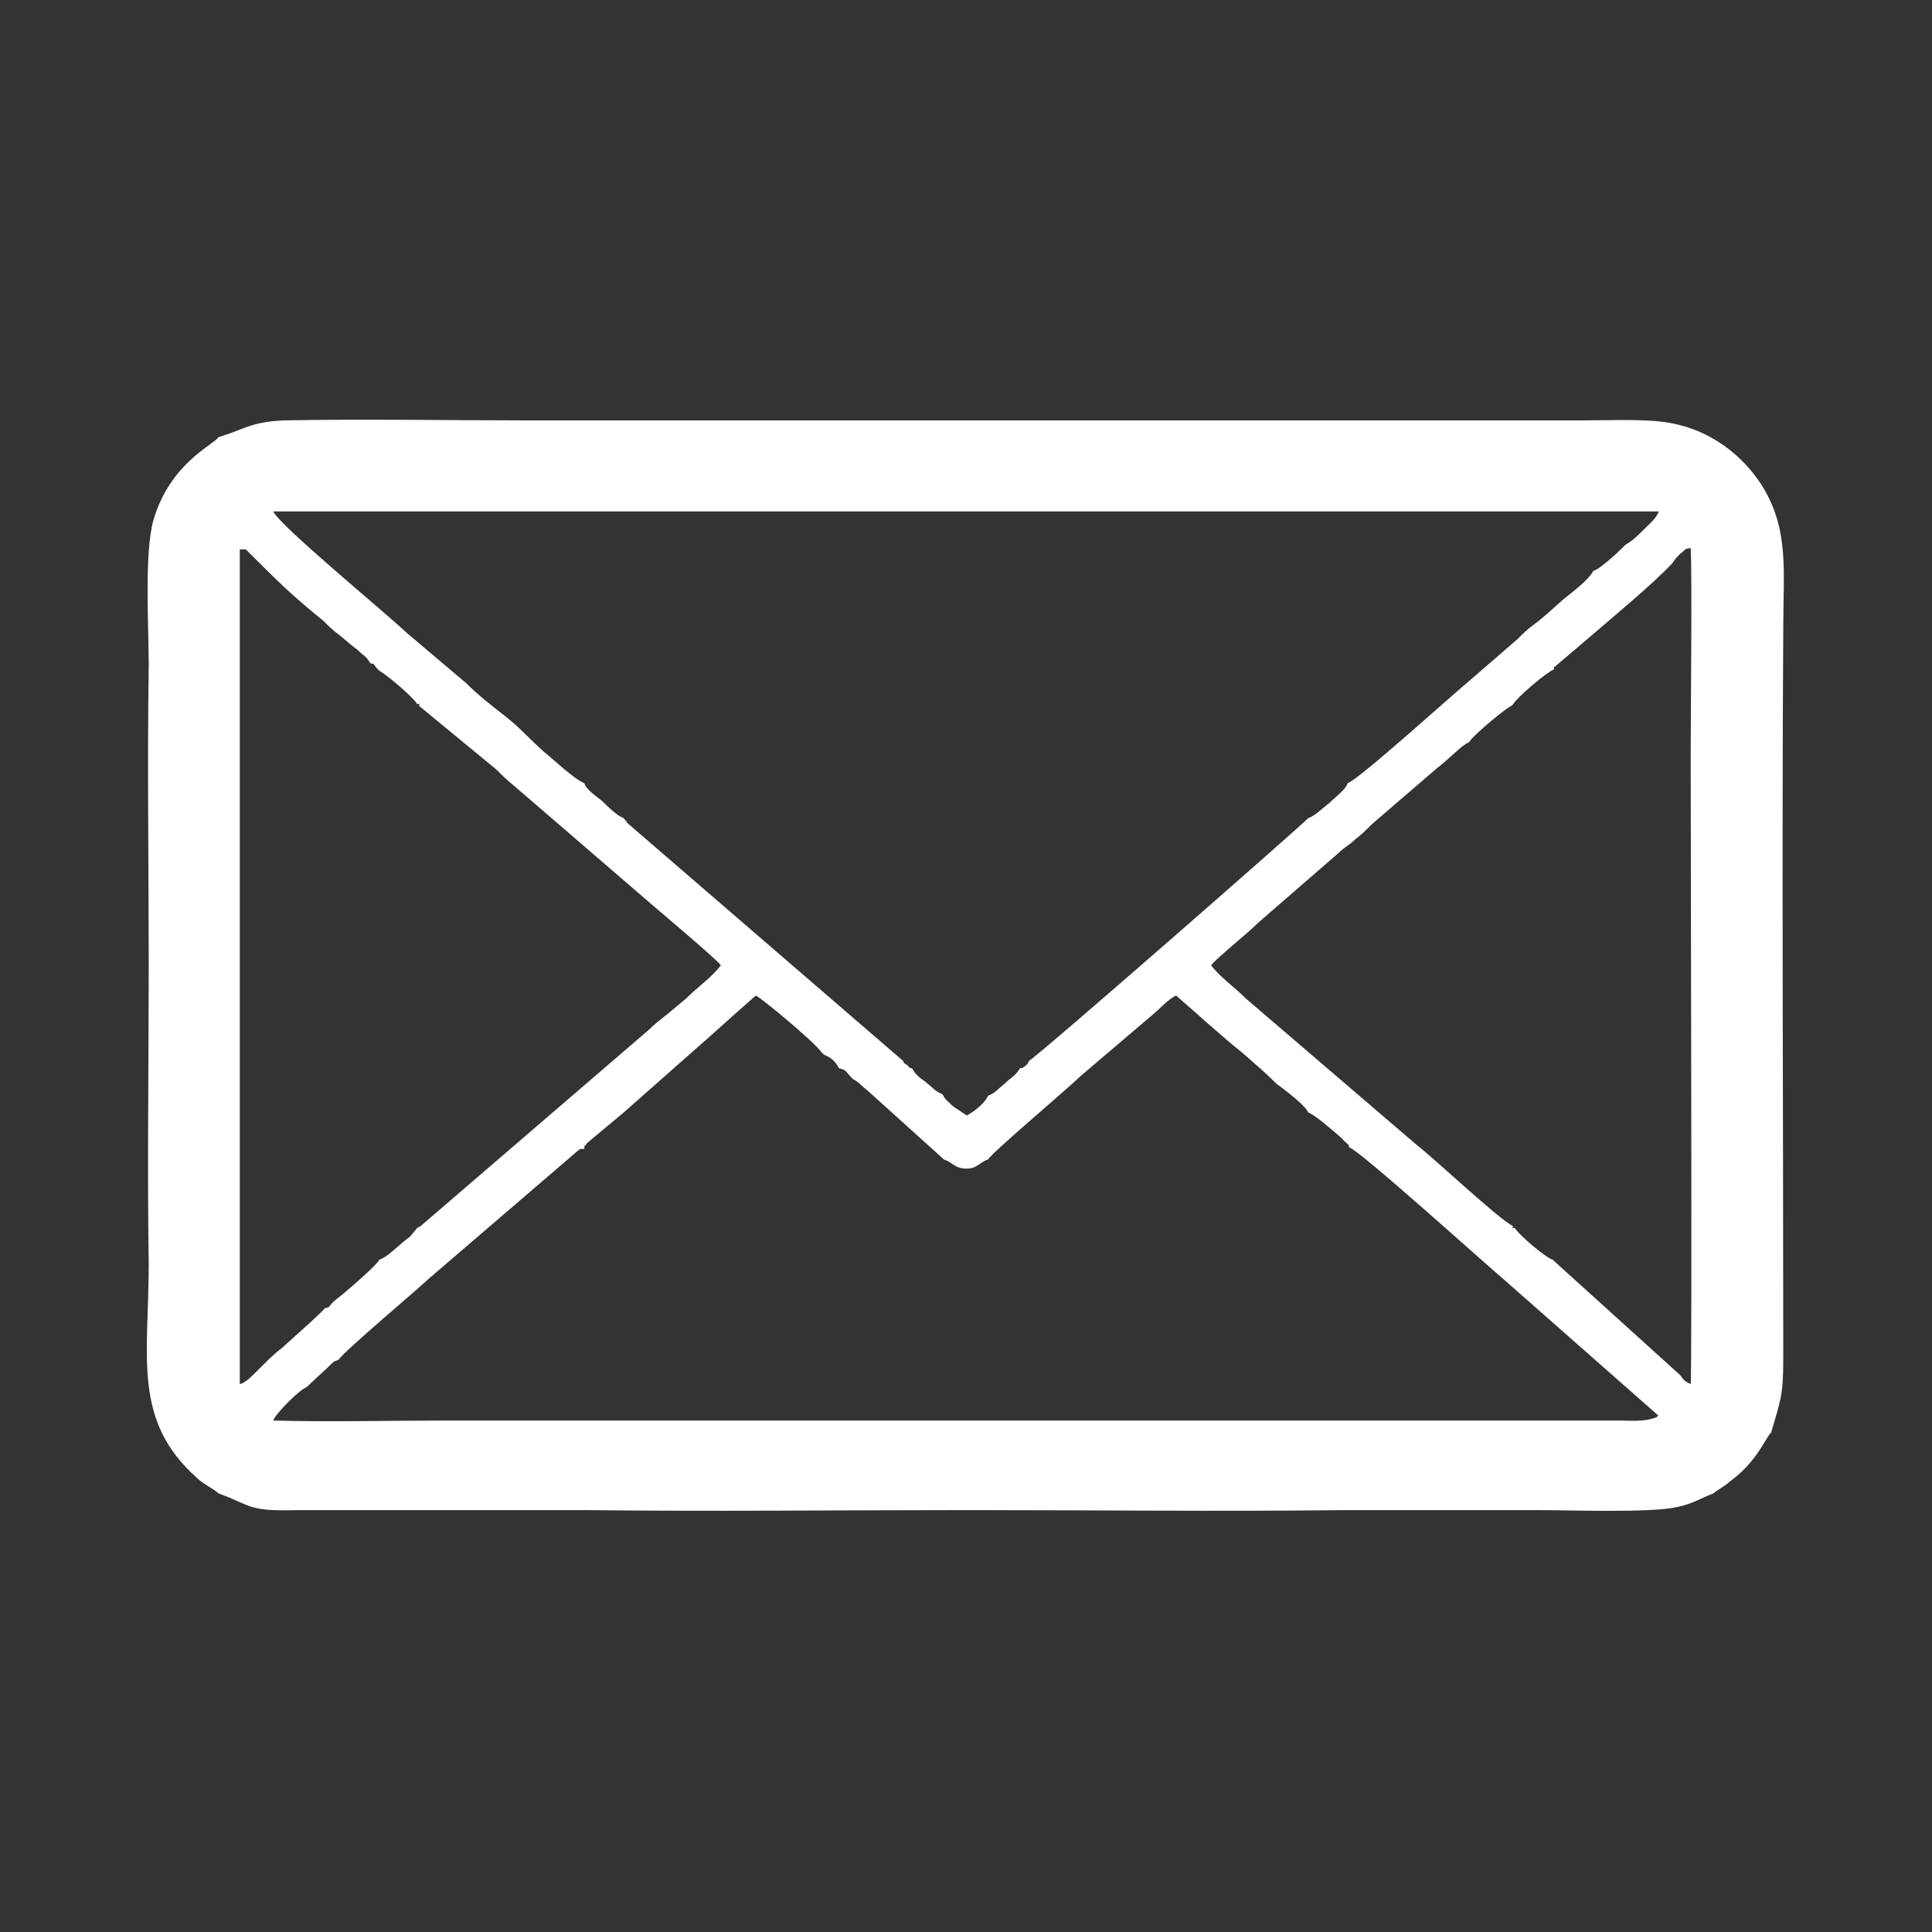 <?xml version="1.0" encoding="UTF-8"?> <!-- Creator: CorelDRAW X7 --> <svg xmlns="http://www.w3.org/2000/svg" xmlns:xlink="http://www.w3.org/1999/xlink" xml:space="preserve" width="12.725mm" height="12.725mm" style="shape-rendering:geometricPrecision; text-rendering:geometricPrecision; image-rendering:optimizeQuality; fill-rule:evenodd; clip-rule:evenodd" viewBox="0 0 1273 1273"><rect x="0" y="0" width="1273" height="1273" fill="#333333" stroke="none"/> <defs> <style type="text/css"> <![CDATA[ .fil0 {fill:white} ]]> </style> </defs> <g id="Слой_x0020_1">  <path class="fil0" d="M202 914l15 -14c3,-3 3,-3 6,-4 4,-6 54,-48 59,-53l99 -85c2,-1 0,-1 4,-1 0,-3 0,-1 2,-4l24 -20 43 -38c15,-13 29,-26 44,-39 3,1 38,30 43,37 2,2 1,1 2,2 5,2 7,4 10,9 5,1 4,2 9,7 4,2 5,4 9,7l51 46c6,2 7,6 15,6 7,0 8,-4 14,-6 3,-5 53,-47 61,-55l47 -40c5,-4 11,-11 16,-13 15,13 29,26 44,38 8,7 15,13 22,20 4,3 19,14 21,19 5,2 15,11 21,16 1,1 3,3 3,3 4,4 2,1 3,4 7,2 91,78 103,88l101 89c-1,0 -1,0 -1,0 0,1 -1,1 -1,1 -8,3 -16,2 -24,2l-772 0c-38,0 -77,1 -115,0 2,-5 17,-20 22,-22zm766 -425c3,-5 25,-23 28,-24l1 -1c3,-5 22,-21 27,-23 0,-3 -1,0 2,-3l20 -17c15,-13 43,-36 56,-50 2,-3 3,-4 5,-6 4,-3 2,-3 7,-4 1,16 0,114 0,138 0,56 1,409 0,413 -4,-2 -4,-2 -7,-6l-84 -76c-4,-1 -22,-16 -25,-21 -2,0 -2,2 -1,-1 -11,-6 -50,-43 -64,-54l-112 -96c-8,-8 -17,-14 -23,-22 5,-6 23,-20 31,-28l53 -46c4,-4 7,-5 11,-9 4,-3 7,-6 11,-10l43 -37c8,-6 16,-15 21,-17zm-691 319l-2 1 -5 6c-6,4 -14,13 -20,15 -2,4 -23,22 -27,25 -8,6 -4,6 -9,7 -3,4 -25,23 -28,26 -12,9 -22,23 -28,24l0 -550c1,0 1,0 1,0l3 0c0,0 3,3 3,3 18,18 27,27 48,44 3,3 6,6 10,9 4,3 7,6 11,9 3,2 3,3 6,5 3,3 2,2 4,5 3,1 1,-1 4,3 2,2 2,2 2,2 4,2 22,17 25,22 2,0 2,-2 1,1l51 42c4,4 7,7 12,11l87 75c8,7 45,38 49,43 -6,8 -15,14 -23,22l-12 10c-5,4 -9,7 -13,11l-150 129zm794 -449l-2 2c-3,3 -16,15 -19,15 -4,7 -14,14 -20,19 -8,7 -13,12 -20,17 -4,3 -7,6 -10,9l-30 26c-11,9 -75,67 -82,69 -1,4 -8,9 -12,13 -4,3 -10,9 -14,10 -1,2 -177,156 -184,160 -1,2 0,1 -2,3 -4,3 -1,1 -4,2 -3,5 -6,6 -10,10 -5,4 -6,6 -11,8 -2,5 -10,11 -14,13l-9 -6c-4,-4 -5,-4 -7,-8 -5,-2 -6,-4 -11,-8 -4,-3 -6,-4 -9,-9 -3,-1 -1,0 -3,-2 -3,-2 -2,-1 -3,-3l-182 -157c0,0 0,0 0,-1 -1,0 -1,0 -1,0 0,0 0,-1 0,-1 0,0 -1,0 -1,-1 -4,-1 -11,-8 -14,-11 -5,-4 -11,-8 -12,-12 -6,-2 -22,-17 -27,-21 -9,-8 -16,-16 -25,-23 -9,-7 -18,-14 -26,-22l-39 -33c-16,-15 -83,-70 -88,-80l913 0c-2,5 -6,8 -10,12 -4,4 -7,7 -12,10zm-927 -71c-3,5 -32,17 -43,55 -6,22 -3,70 -3,95 -1,66 0,132 0,198 0,66 -1,132 0,197 0,61 -11,103 32,141 4,4 11,7 14,10 22,8 19,12 52,11l189 0c84,1 168,0 252,0 83,0 167,1 251,0 41,0 83,0 125,0 19,0 75,2 92,-2 10,-2 16,-6 24,-9 2,-2 8,-5 11,-8 18,-13 24,-30 27,-32 6,-21 8,-24 8,-48 0,-160 -1,-324 0,-483 0,-37 4,-64 -14,-93 -12,-19 -34,-38 -65,-42 -15,-2 -37,-1 -53,-1l-481 0c-71,0 -143,0 -214,0 -50,0 -112,-1 -161,0 -22,1 -26,6 -43,11z"></path> </g> </svg> 